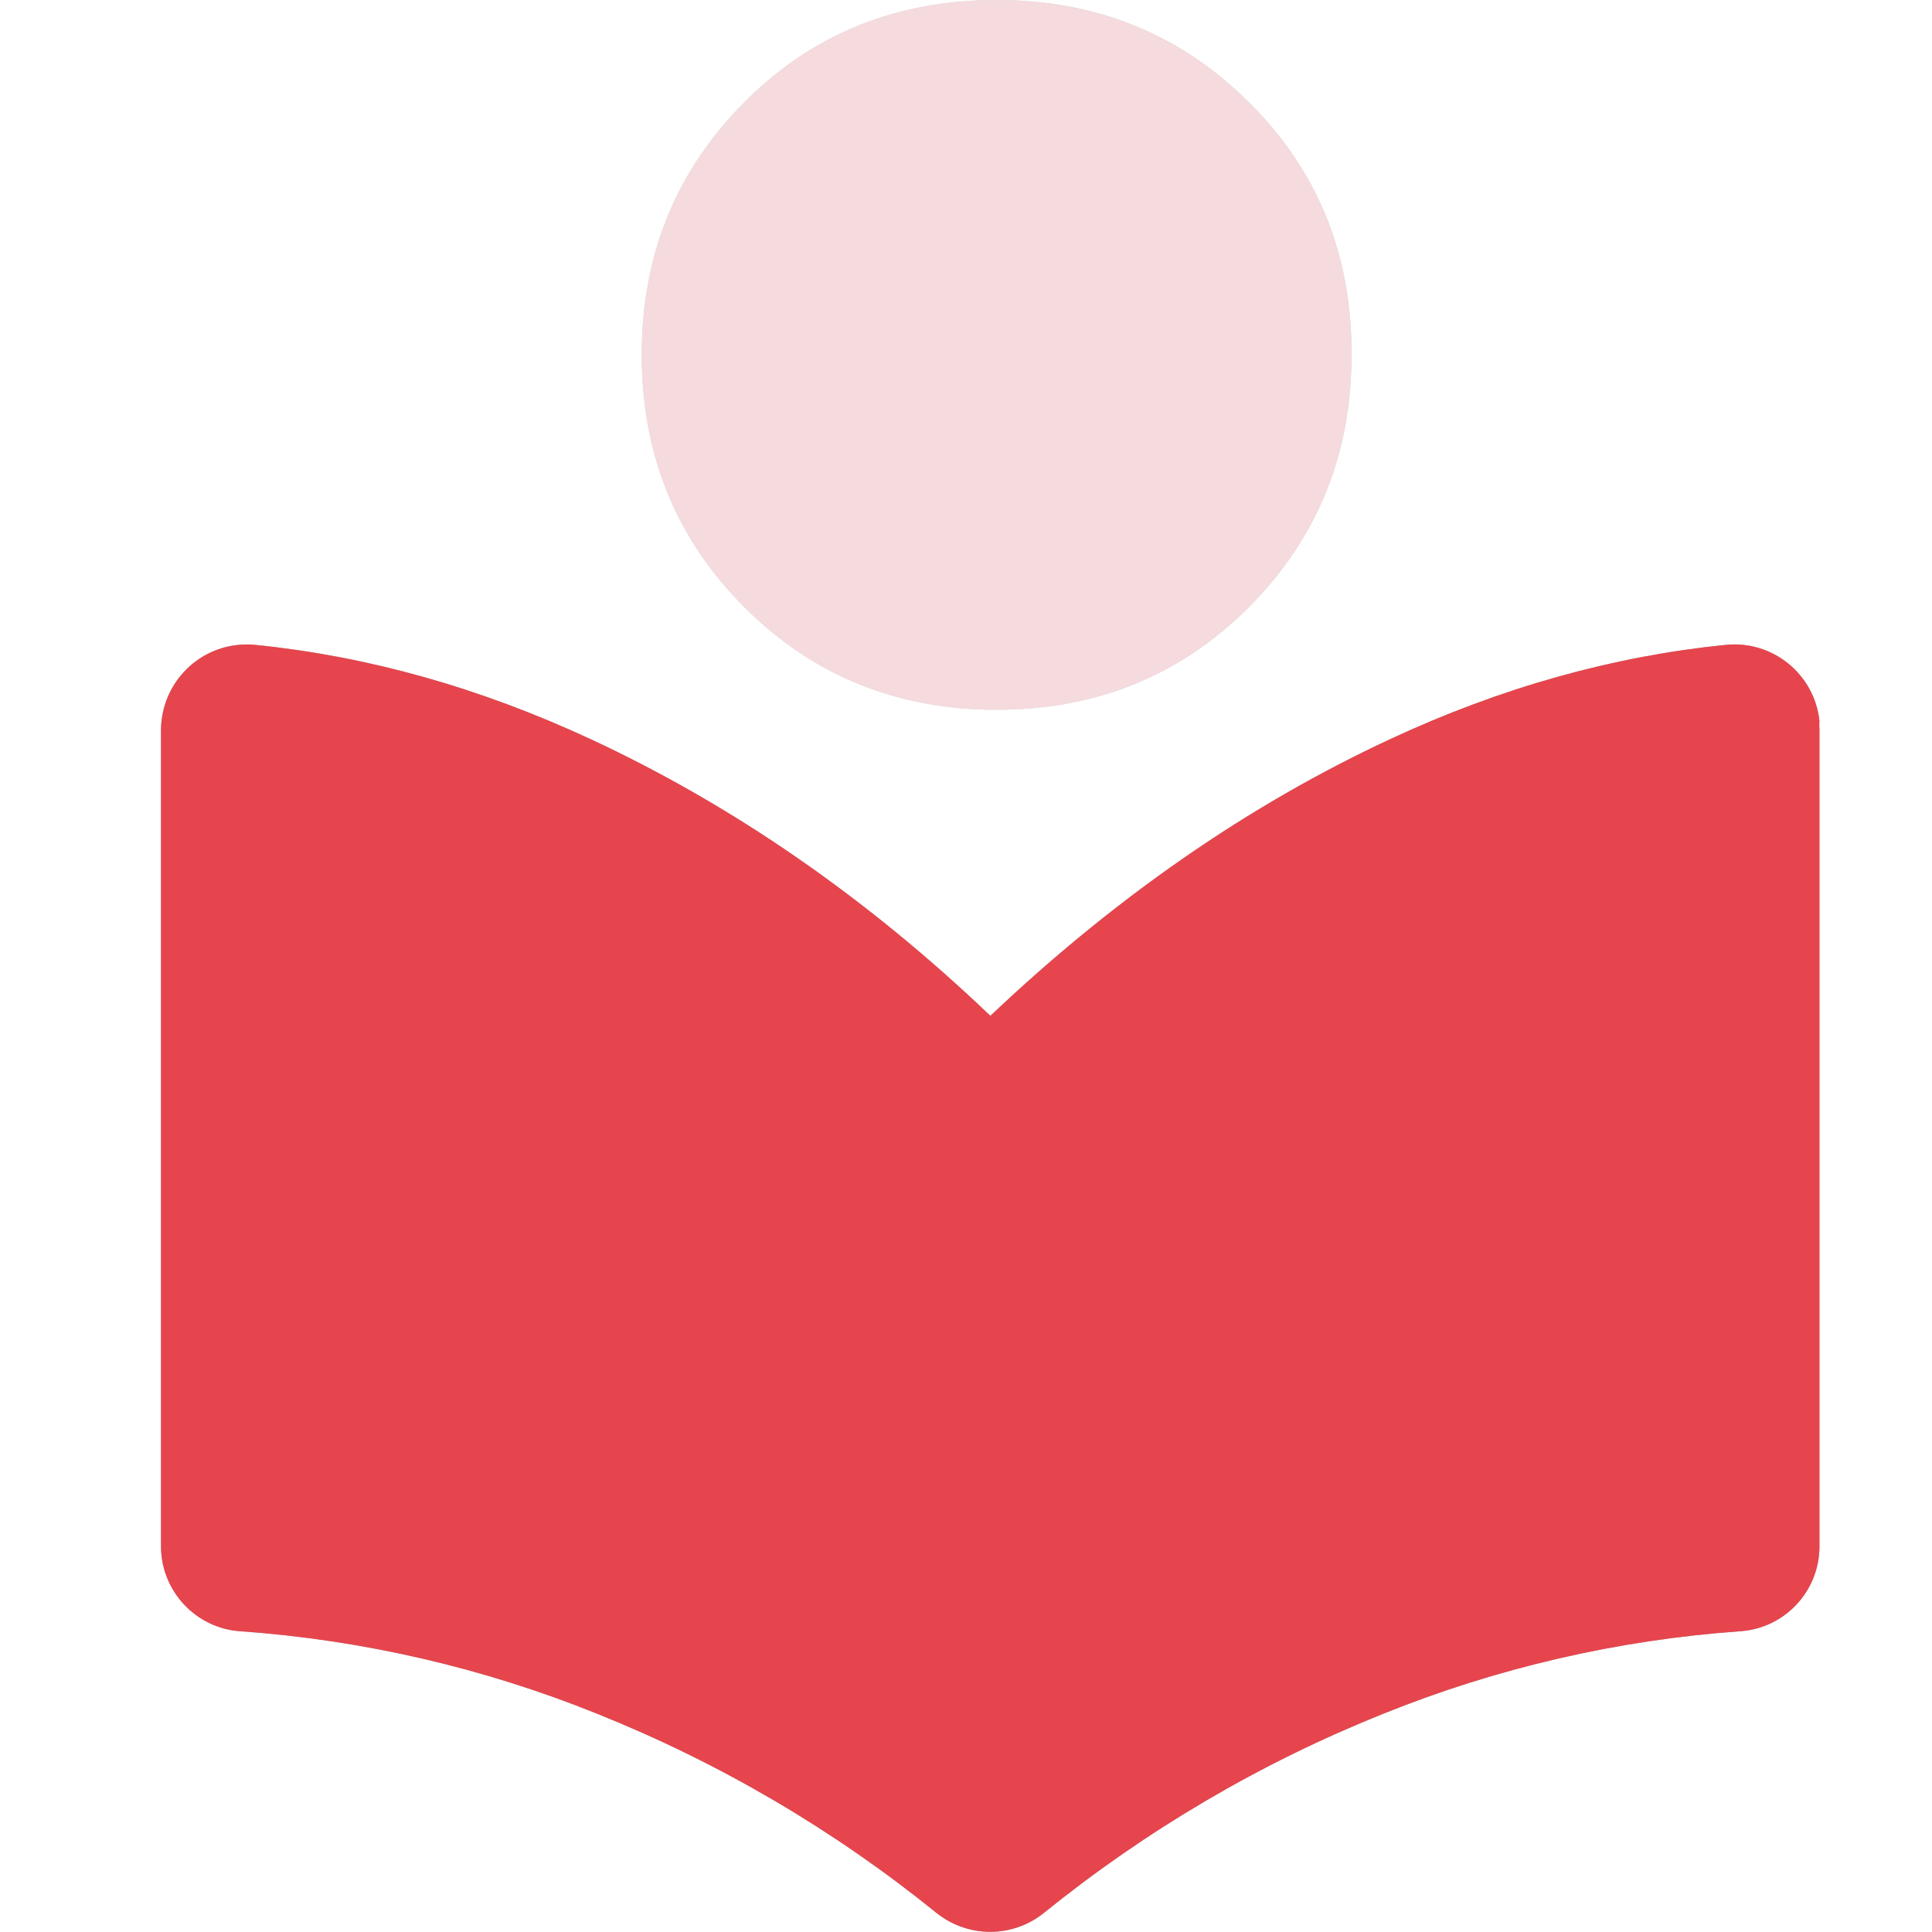 <svg width="24" height="24" viewBox="0 0 24 24" fill="none" xmlns="http://www.w3.org/2000/svg">
<rect width="24" height="24" fill="white"/>
<path d="M16.789 4.406C16.789 5.648 16.363 6.689 15.514 7.542C14.666 8.391 13.62 8.817 12.378 8.817C11.141 8.817 10.095 8.391 9.247 7.542C8.398 6.694 7.972 5.648 7.972 4.406C7.972 3.164 8.398 2.123 9.247 1.27C10.095 0.417 11.145 0 12.383 0C13.625 0 14.666 0.427 15.519 1.275C16.372 2.123 16.794 3.169 16.789 4.406Z" fill="#D1D1D4"/>
<path d="M22.602 9.066V19.209C22.602 19.767 22.17 20.227 21.617 20.264C20.094 20.372 18.594 20.719 17.178 21.291C15.659 21.9 14.239 22.734 12.964 23.766C12.575 24.075 12.027 24.075 11.637 23.766C10.363 22.734 8.942 21.9 7.423 21.291C6.008 20.719 4.508 20.372 2.984 20.264C2.431 20.227 2 19.762 2 19.209V9.066C2.005 8.48 2.478 8.006 3.064 8.006C3.102 8.006 3.134 8.006 3.172 8.011C4.569 8.152 5.956 8.541 7.339 9.183C9.102 10.003 10.761 11.147 12.303 12.619C13.85 11.152 15.505 10.003 17.267 9.183C18.645 8.541 20.038 8.152 21.434 8.011C22.016 7.95 22.541 8.372 22.602 8.958C22.597 8.995 22.602 9.033 22.602 9.066Z" fill="#ABACAB"/>
<path d="M16.789 4.406C16.789 5.648 16.363 6.689 15.514 7.542C14.666 8.391 13.62 8.817 12.378 8.817C11.141 8.817 10.095 8.391 9.247 7.542C8.398 6.694 7.972 5.648 7.972 4.406C7.972 3.164 8.398 2.123 9.247 1.27C10.095 0.417 11.145 0 12.383 0C13.625 0 14.666 0.427 15.519 1.275C16.372 2.123 16.794 3.169 16.789 4.406Z" fill="#F5DBDD"/>
<path d="M22.602 9.066V19.209C22.602 19.767 22.17 20.227 21.617 20.264C20.094 20.372 18.594 20.719 17.178 21.291C15.659 21.9 14.239 22.734 12.964 23.766C12.575 24.075 12.027 24.075 11.637 23.766C10.363 22.734 8.942 21.9 7.423 21.291C6.008 20.719 4.508 20.372 2.984 20.264C2.431 20.227 2 19.762 2 19.209V9.066C2.005 8.48 2.478 8.006 3.064 8.006C3.102 8.006 3.134 8.006 3.172 8.011C4.569 8.152 5.956 8.541 7.339 9.183C9.102 10.003 10.761 11.147 12.303 12.619C13.85 11.152 15.505 10.003 17.267 9.183C18.645 8.541 20.038 8.152 21.434 8.011C22.016 7.95 22.541 8.372 22.602 8.958C22.597 8.995 22.602 9.033 22.602 9.066Z" fill="#E6454D"/>
</svg>
